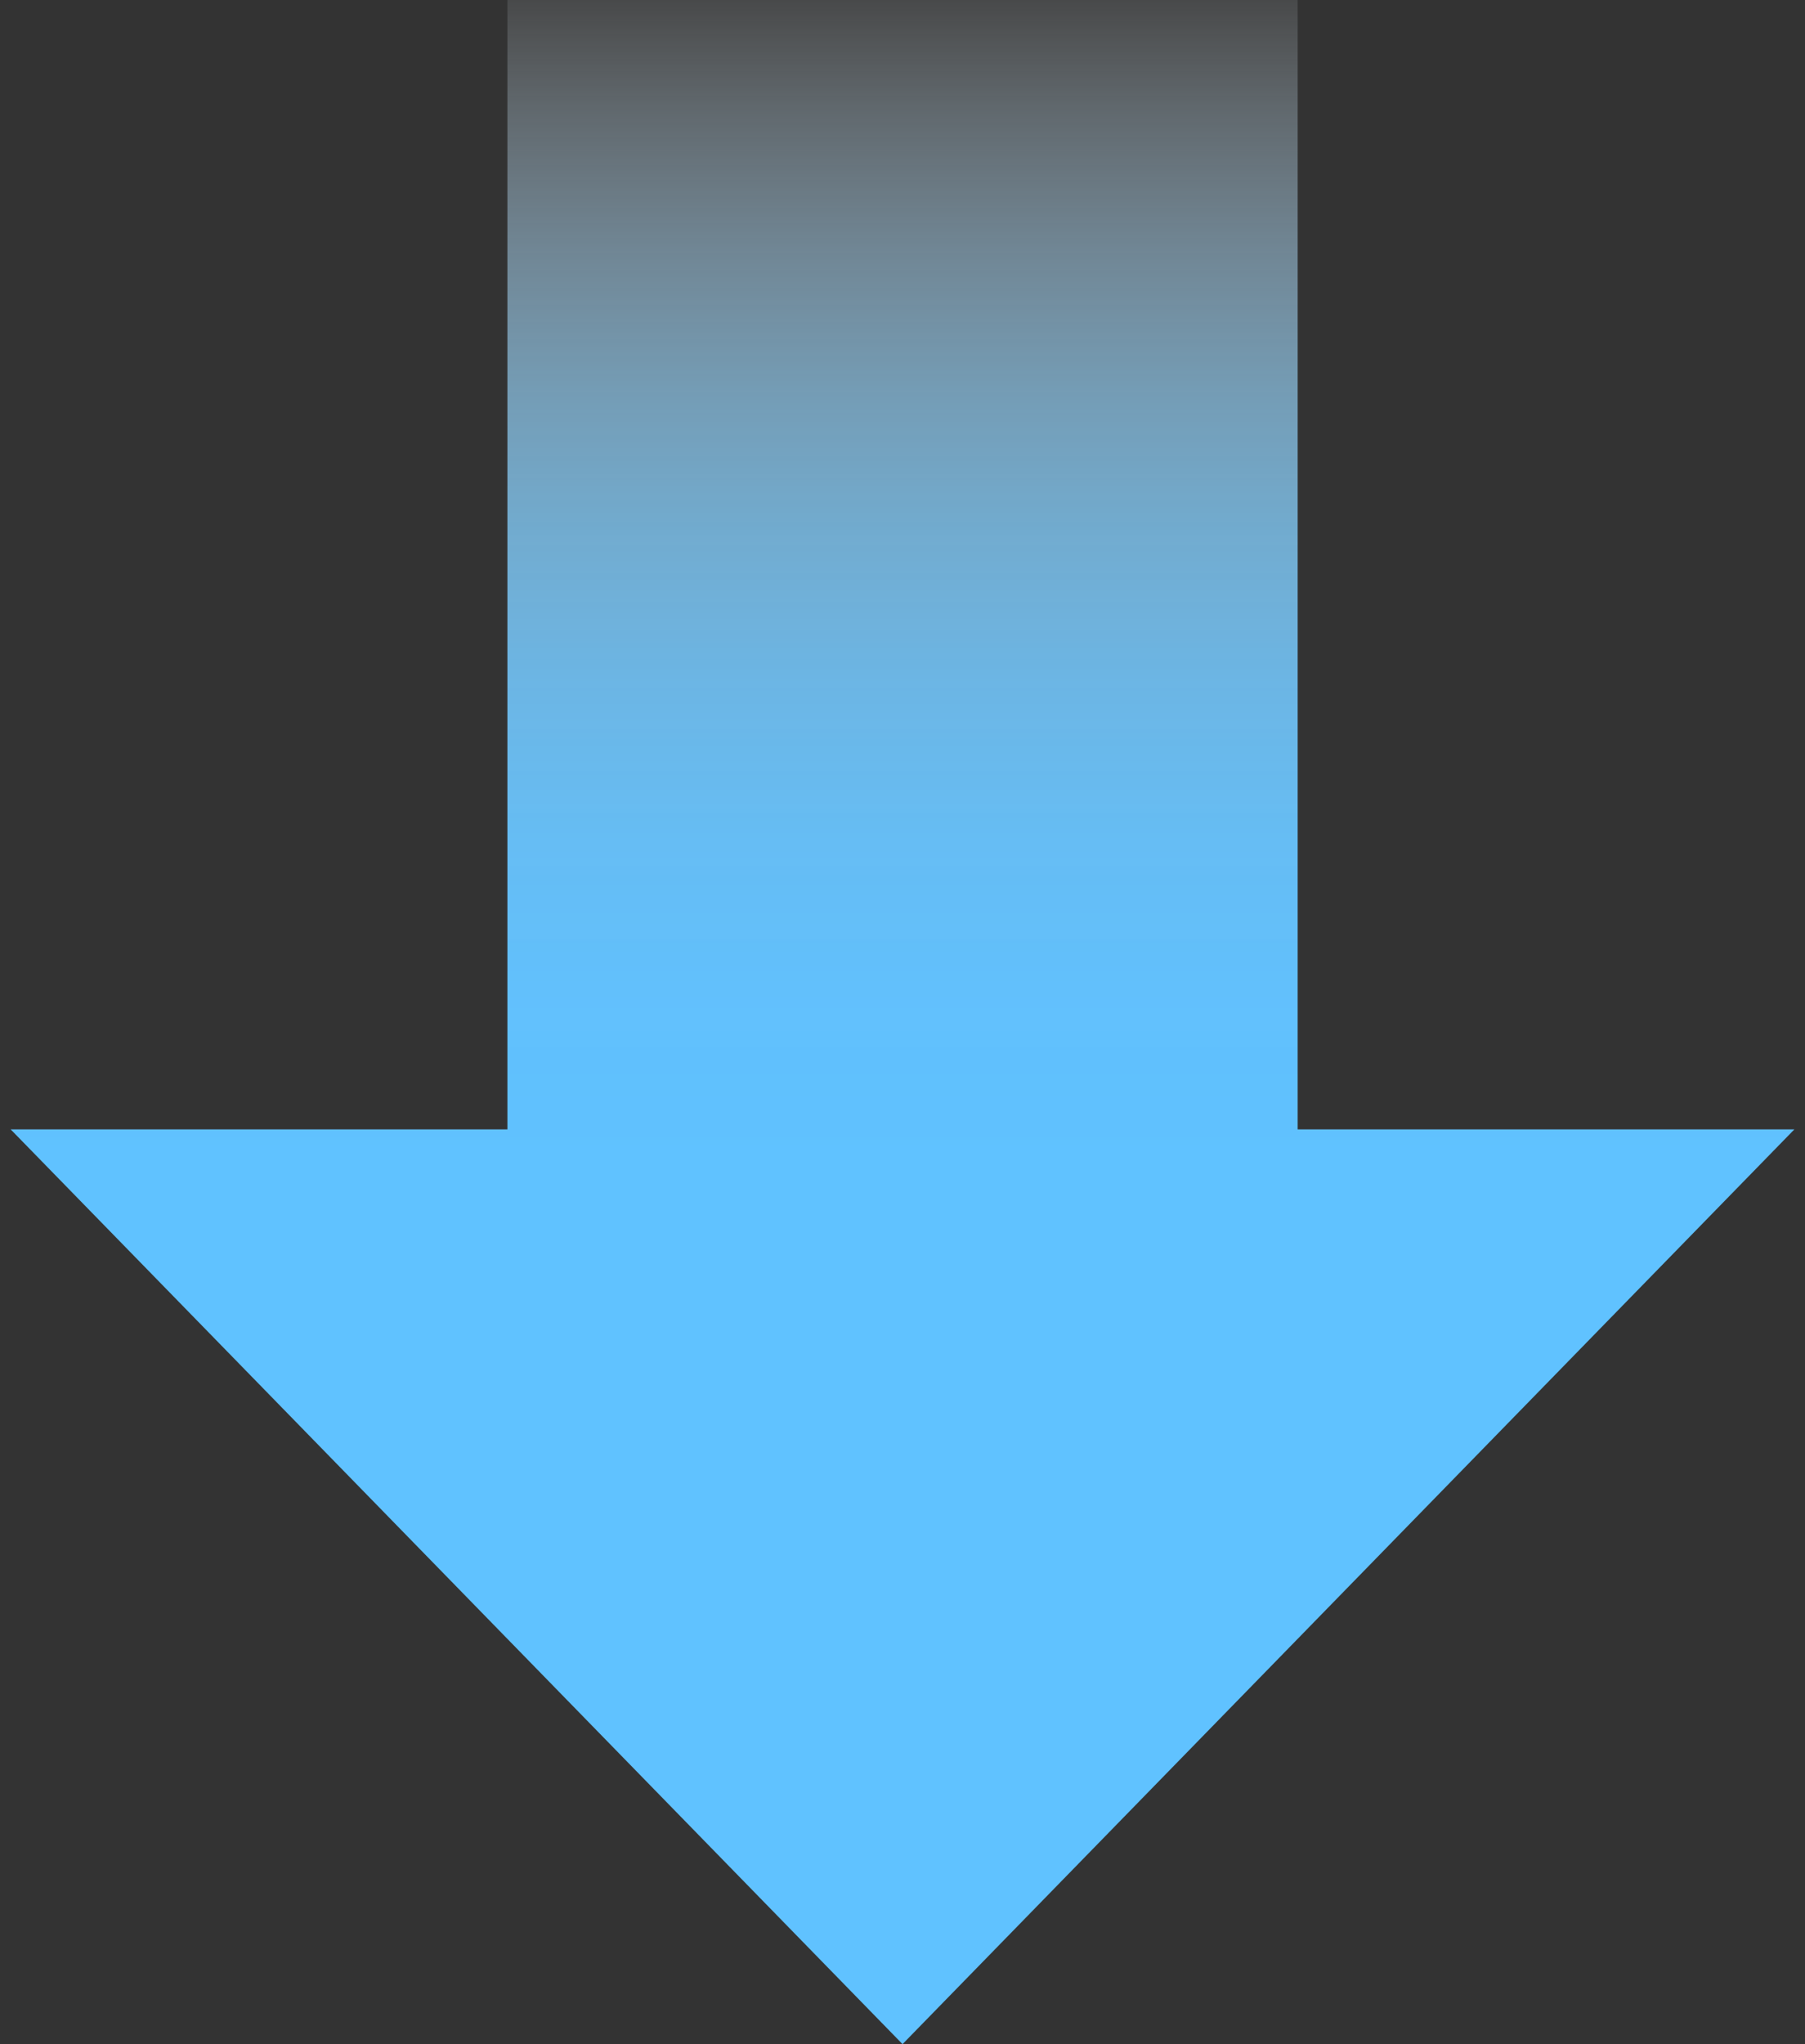 <?xml version="1.0" encoding="UTF-8"?><svg id="a" xmlns="http://www.w3.org/2000/svg" width="53" height="60" xmlns:xlink="http://www.w3.org/1999/xlink" viewBox="0 0 53 60"><rect x="0" y="0" width="53" height="60" fill="#333333" stroke="none"/><defs><linearGradient id="b" x1="26.5" y1="-2" x2="26.5" y2="34.346" gradientUnits="userSpaceOnUse"><stop offset="0" stop-color="#fff" stop-opacity="0"/><stop offset=".034" stop-color="#f3faff" stop-opacity=".072"/><stop offset=".144" stop-color="#d1edff" stop-opacity=".287"/><stop offset=".257" stop-color="#b3e1ff" stop-opacity=".477"/><stop offset=".372" stop-color="#99d8ff" stop-opacity=".638"/><stop offset=".489" stop-color="#84d0ff" stop-opacity=".769"/><stop offset=".608" stop-color="#74c9ff" stop-opacity=".871"/><stop offset=".731" stop-color="#69c5ff" stop-opacity=".943"/><stop offset=".858" stop-color="#62c2ff" stop-opacity=".986"/><stop offset="1" stop-color="#60c2ff"/></linearGradient></defs><path d="m14.899,33.15V0h23.204v33.15h14.585l-26.187,26.85L.313,33.15h14.586Z" fill="url(#b)" stroke-width="0"/></svg>